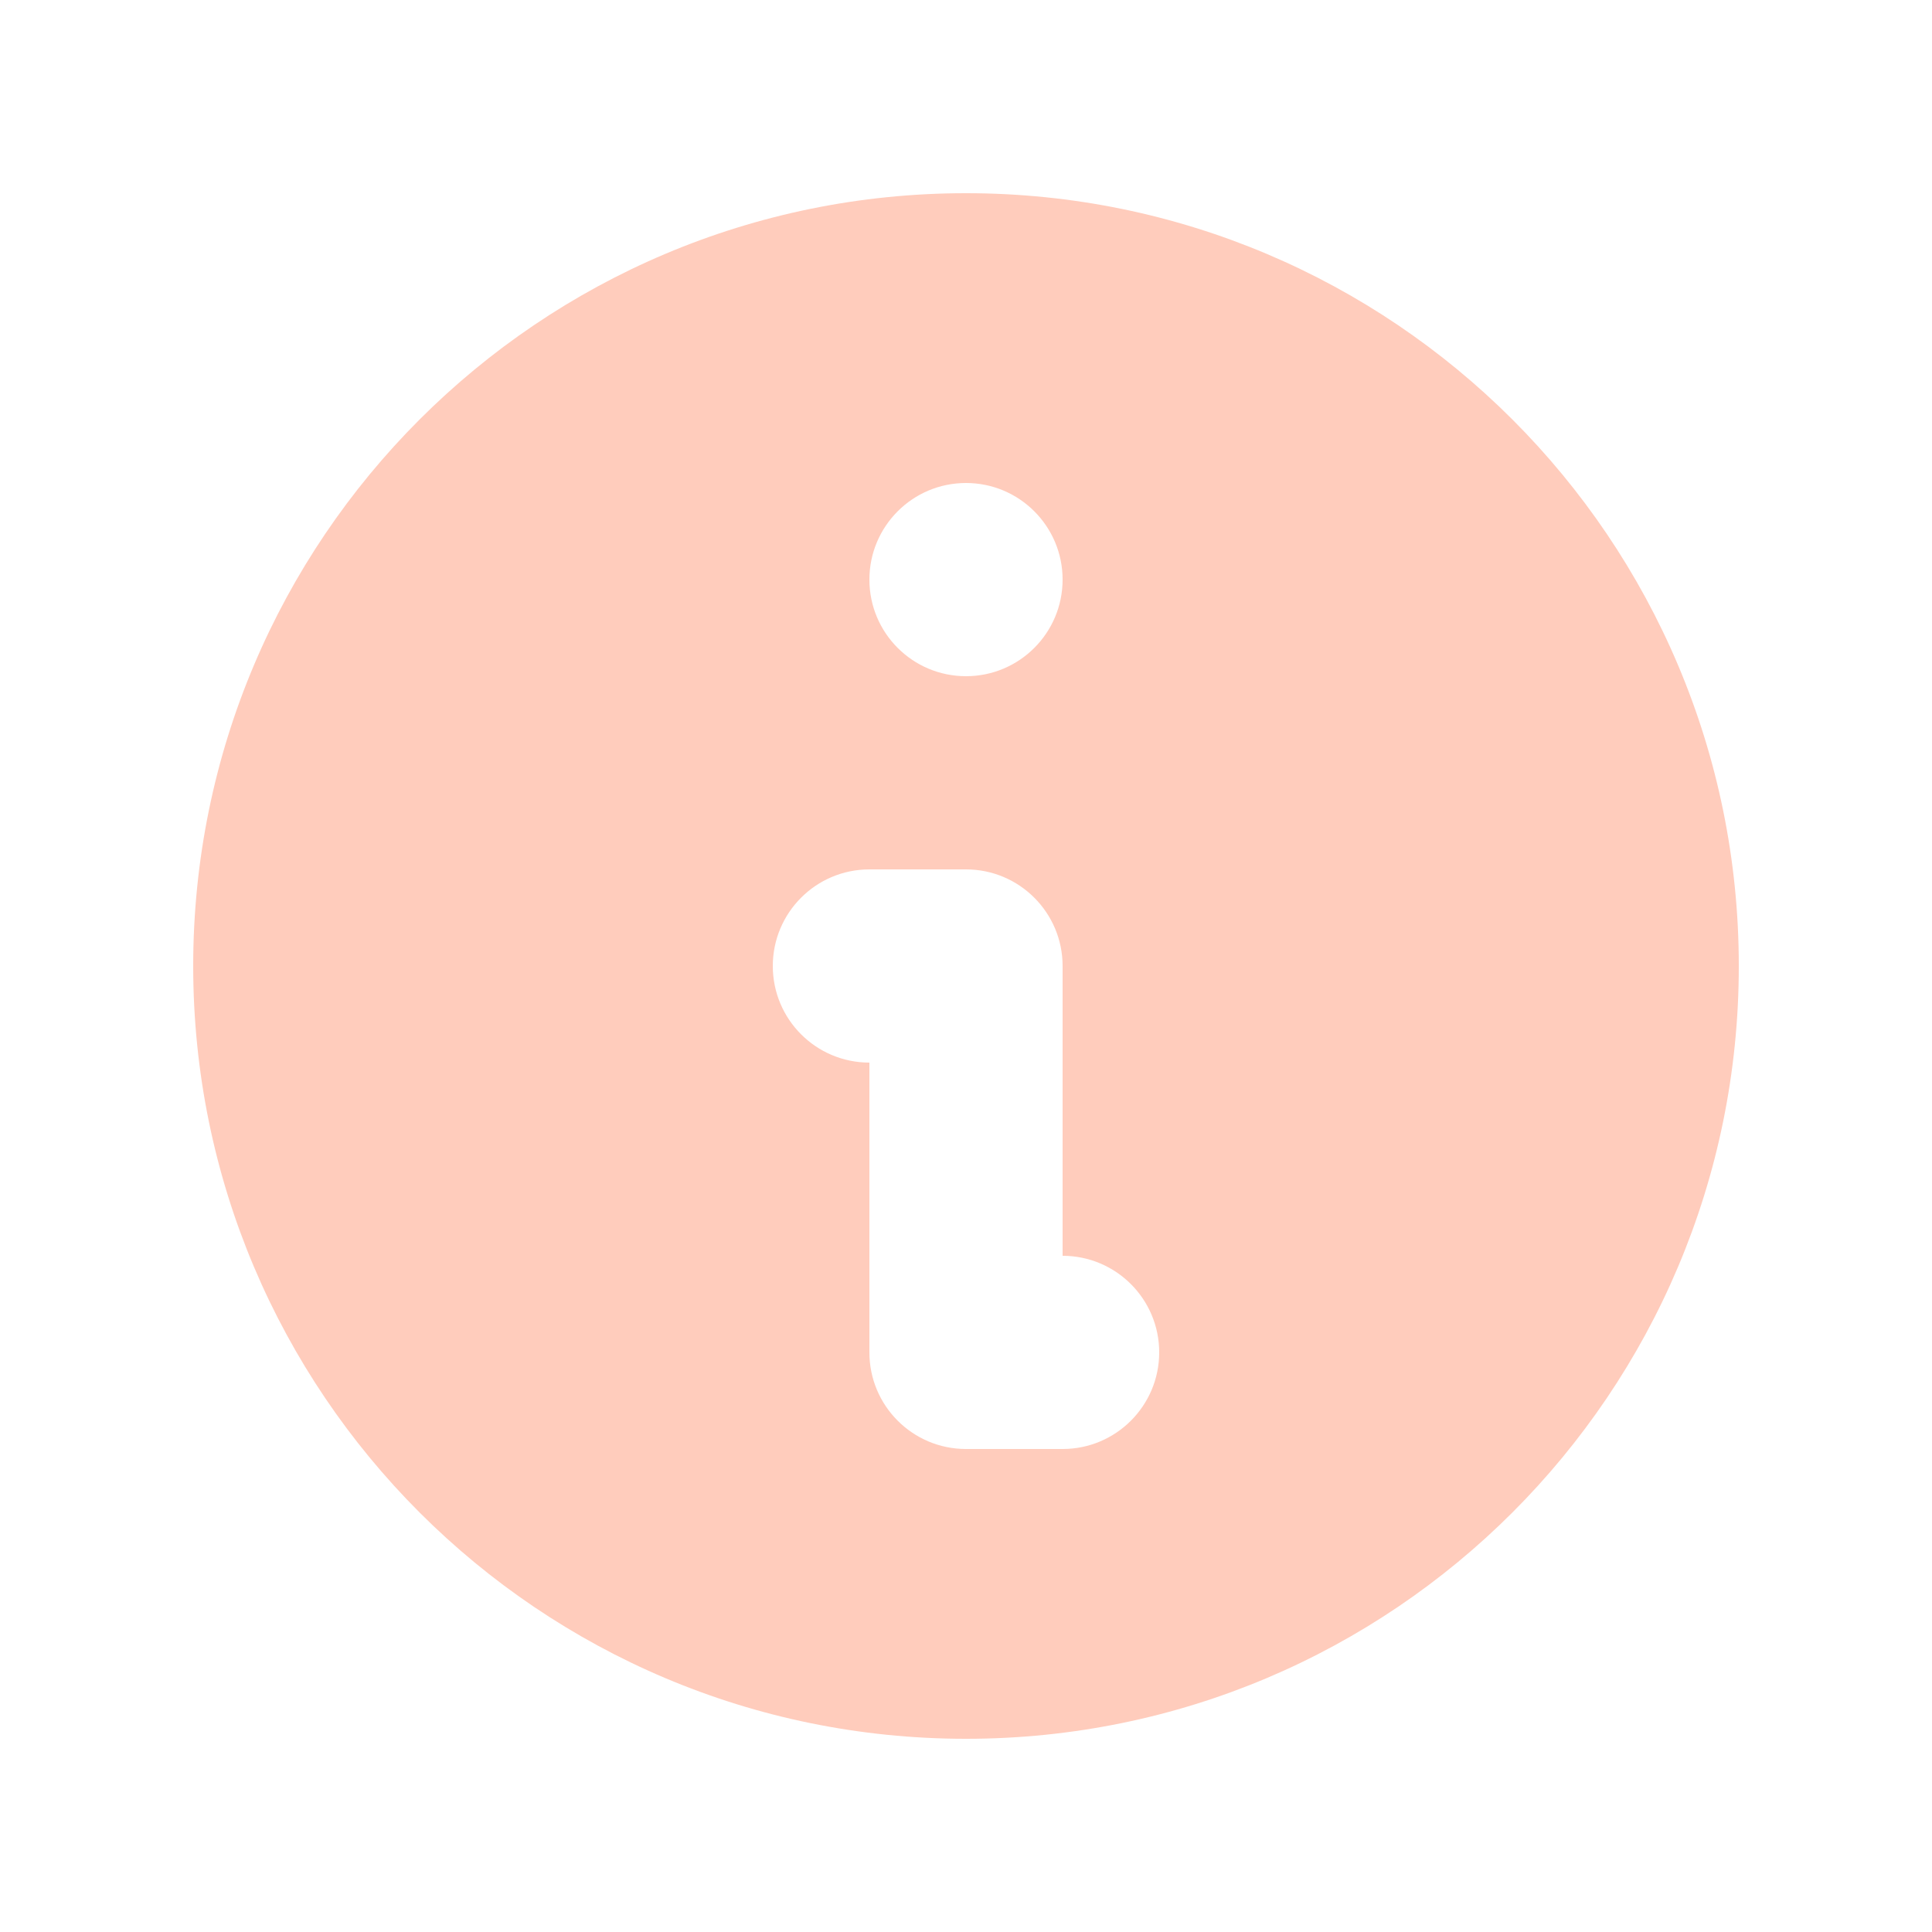 <svg width="48" height="48" viewBox="0 0 48 48" fill="none" xmlns="http://www.w3.org/2000/svg">
<path fill-rule="evenodd" clip-rule="evenodd" d="M43.2 24C43.2 34.604 34.604 43.2 24 43.2C13.396 43.2 4.8 34.604 4.8 24C4.8 13.396 13.396 4.8 24 4.8C34.604 4.8 43.2 13.396 43.2 24ZM26.4 14.4C26.4 15.726 25.325 16.8 24 16.8C22.674 16.8 21.6 15.726 21.6 14.4C21.6 13.075 22.674 12 24 12C25.325 12 26.4 13.075 26.4 14.4ZM21.6 21.6C20.274 21.6 19.2 22.675 19.2 24C19.2 25.326 20.274 26.4 21.6 26.4V33.6C21.6 34.925 22.674 36 24 36H26.4C27.725 36 28.8 34.925 28.8 33.6C28.8 32.275 27.725 31.2 26.4 31.2V24C26.4 22.675 25.325 21.6 24 21.6H21.6Z" fill="#FFCCBC"/>
</svg>
